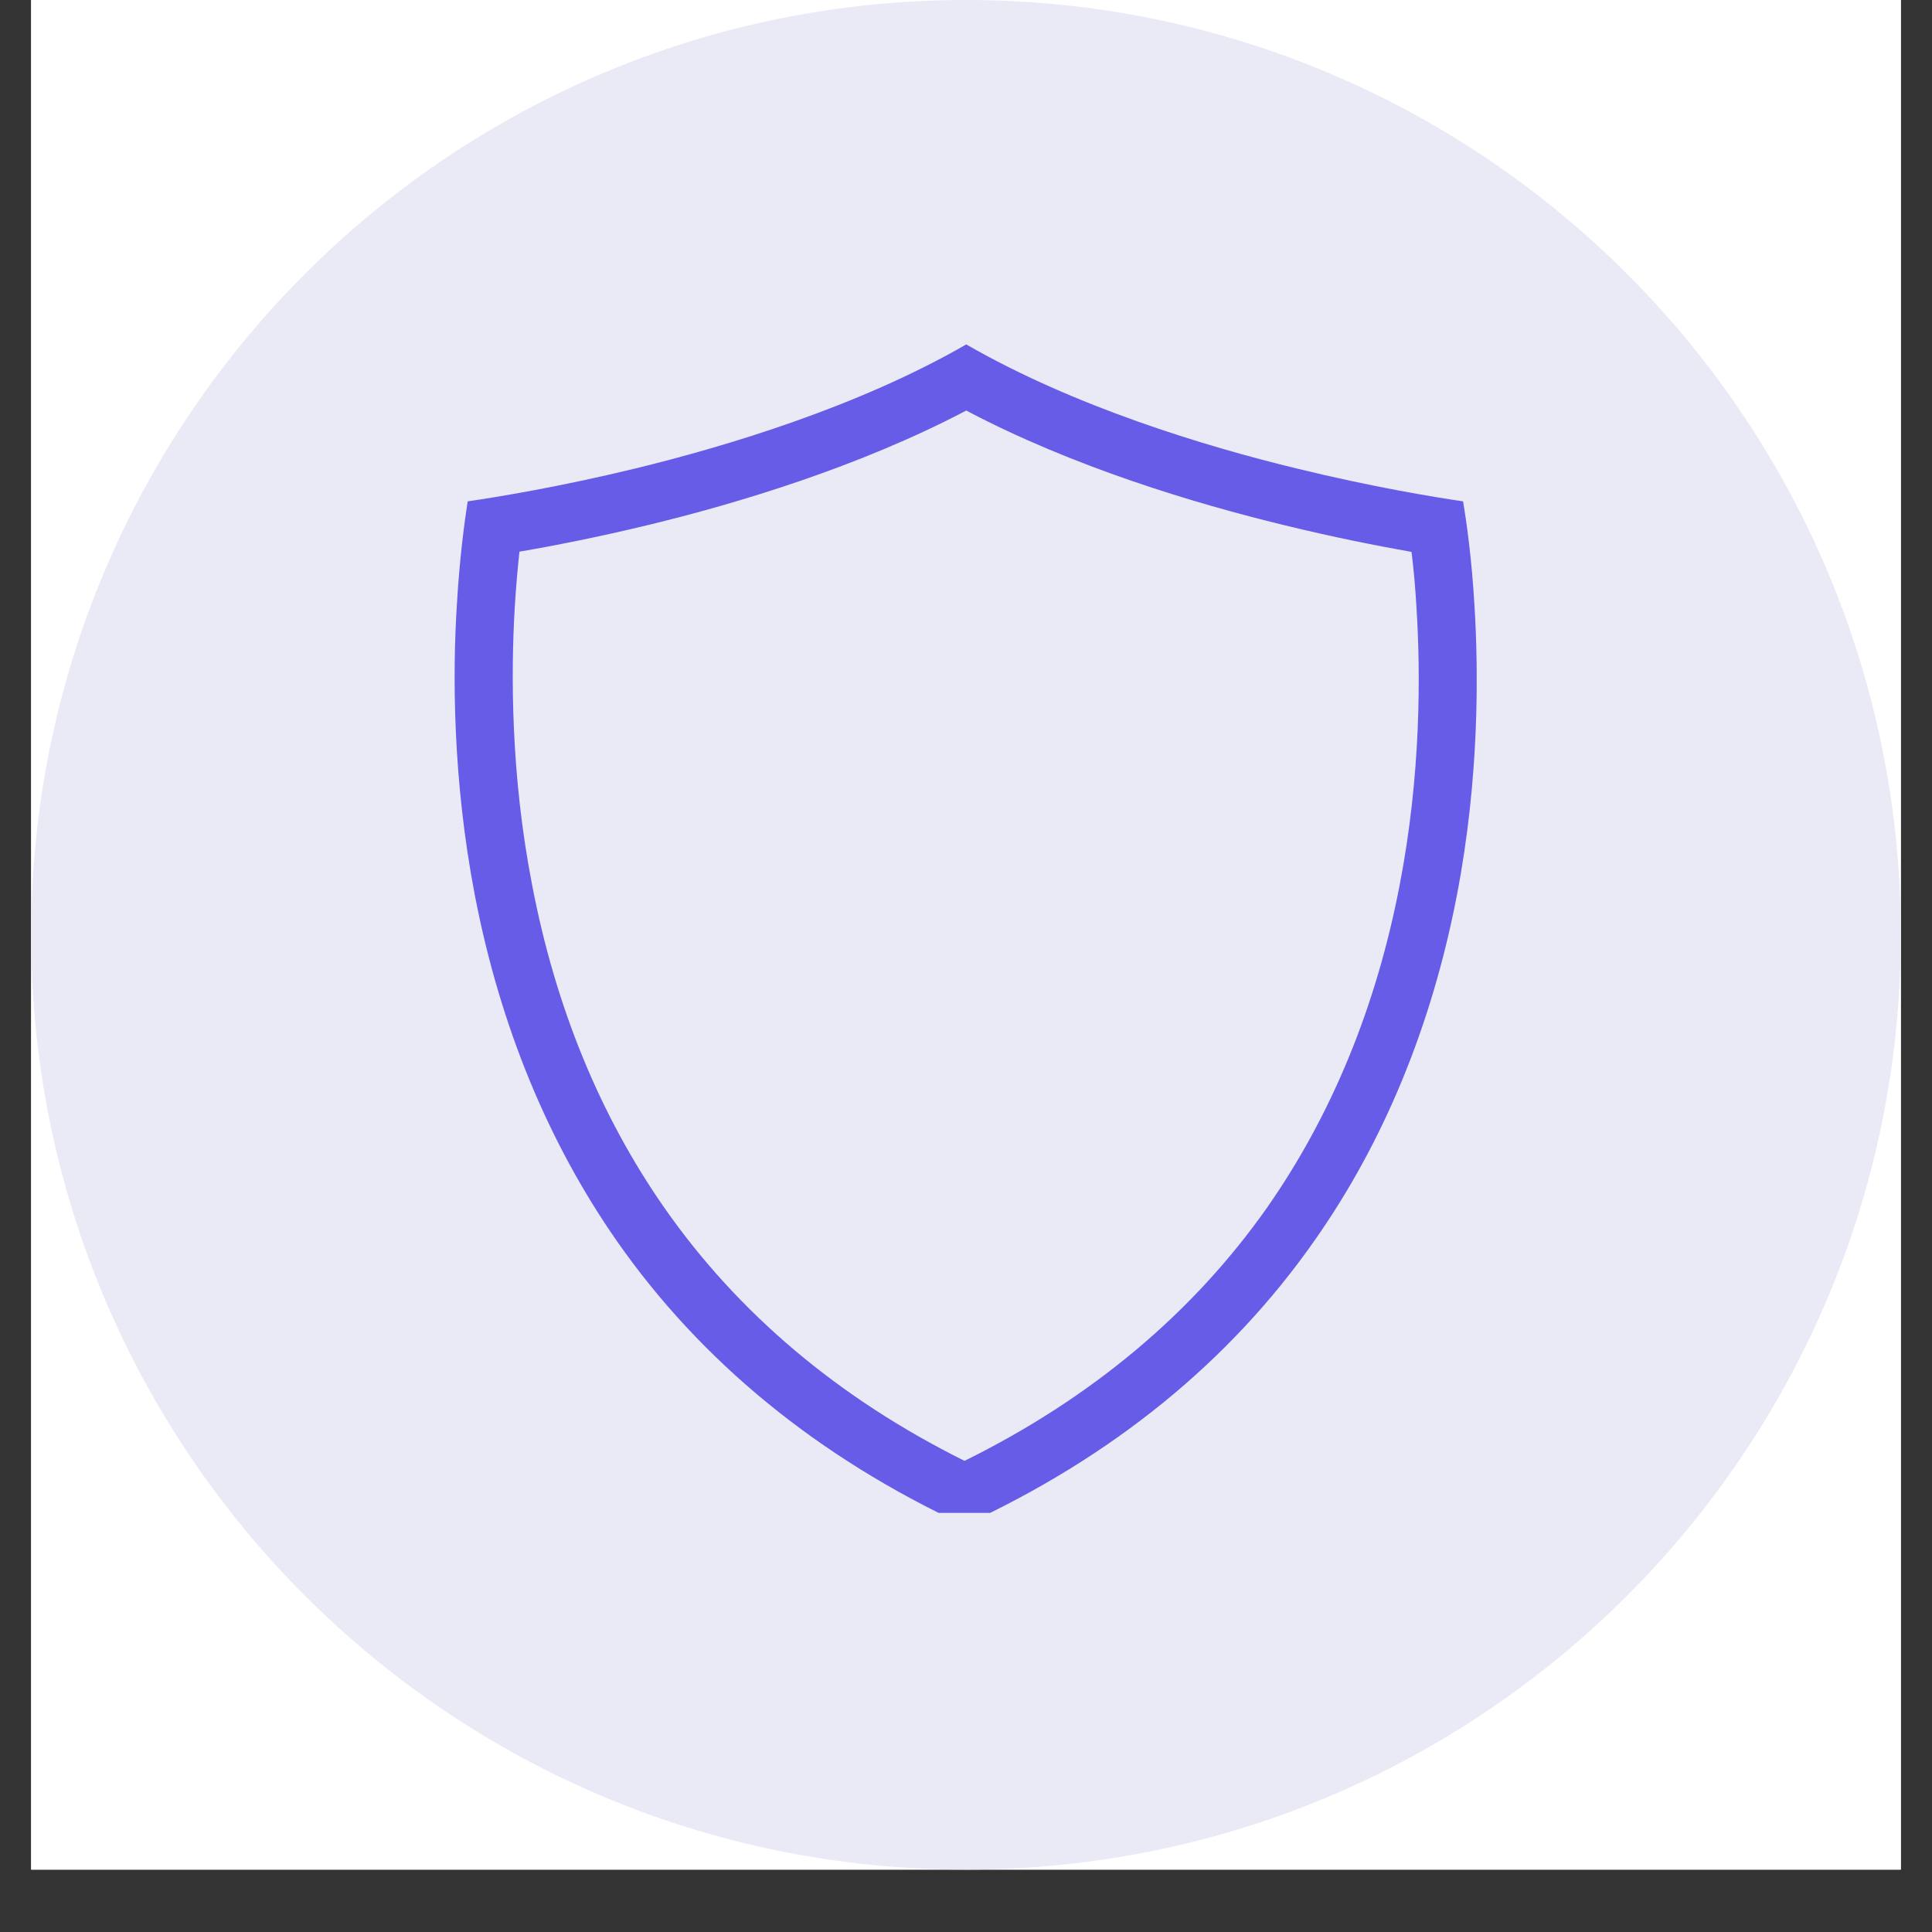 <svg xmlns="http://www.w3.org/2000/svg" xmlns:xlink="http://www.w3.org/1999/xlink" width="40" zoomAndPan="magnify" viewBox="0 0 30 30" height="40" preserveAspectRatio="xMidYMid meet" version="1.0"><rect x="0" y="0" width="30" height="30" fill="#333333" stroke="none"/><defs><clipPath id="71e5d63389"><path d="M 0.484 0 L 29.516 0 L 29.516 29.031 L 0.484 29.031 Z M 0.484 0 " clip-rule="nonzero"/></clipPath><clipPath id="a2893668d3"><path d="M 0.484 0 L 29.516 0 L 29.516 29.031 L 0.484 29.031 Z M 0.484 0 " clip-rule="nonzero"/></clipPath><clipPath id="66318e2805"><path d="M 15 0 C 6.984 0 0.484 6.5 0.484 14.516 C 0.484 22.531 6.984 29.031 15 29.031 C 23.016 29.031 29.516 22.531 29.516 14.516 C 29.516 6.5 23.016 0 15 0 Z M 15 0 " clip-rule="nonzero"/></clipPath><clipPath id="5bcaa4365b"><path d="M 0.484 0 L 29.516 0 L 29.516 29.031 L 0.484 29.031 Z M 0.484 0 " clip-rule="nonzero"/></clipPath><clipPath id="eeb25a6b8a"><path d="M 15 0 C 6.984 0 0.484 6.5 0.484 14.516 C 0.484 22.531 6.984 29.031 15 29.031 C 23.016 29.031 29.516 22.531 29.516 14.516 C 29.516 6.5 23.016 0 15 0 Z M 15 0 " clip-rule="nonzero"/></clipPath><clipPath id="1da17ad483"><rect x="0" width="30" y="0" height="30"/></clipPath><clipPath id="d018bda93e"><path d="M 7.059 5.348 L 22.93 5.348 L 22.93 23.492 L 7.059 23.492 Z M 7.059 5.348 " clip-rule="nonzero"/></clipPath></defs><g clip-path="url(#71e5d63389)"><path fill="#ffffff" d="M 0.484 0 L 29.516 0 L 29.516 29.031 L 0.484 29.031 Z M 0.484 0 " fill-opacity="1" fill-rule="nonzero"/><path fill="#ffffff" d="M 0.484 0 L 29.516 0 L 29.516 29.031 L 0.484 29.031 Z M 0.484 0 " fill-opacity="1" fill-rule="nonzero"/></g><g clip-path="url(#a2893668d3)"><g clip-path="url(#66318e2805)"><g transform="matrix(1, 0, 0, 1, 0, 0)"><g clip-path="url(#1da17ad483)"><g clip-path="url(#5bcaa4365b)"><g clip-path="url(#eeb25a6b8a)"><path fill="#eaeaf7" d="M 0.484 0 L 29.516 0 L 29.516 29.031 L 0.484 29.031 Z M 0.484 0 " fill-opacity="1" fill-rule="nonzero"/></g></g></g></g></g></g><g clip-path="url(#d018bda93e)"><path fill="#675ce7" d="M 21.734 13.742 C 21.371 15.633 20.676 17.32 19.676 18.75 C 18.523 20.391 16.941 21.715 14.977 22.684 C 13.027 21.715 11.461 20.395 10.316 18.754 C 9.316 17.32 8.625 15.637 8.262 13.738 C 7.93 12.027 7.934 10.461 7.992 9.445 C 8.012 9.113 8.039 8.816 8.066 8.566 C 8.59 8.477 9.289 8.34 10.066 8.152 C 11.441 7.82 13.34 7.25 15.004 6.375 C 16.668 7.254 18.562 7.82 19.93 8.152 C 20.711 8.344 21.398 8.477 21.918 8.57 C 21.949 8.816 21.977 9.113 21.996 9.449 C 22.059 10.461 22.066 12.027 21.734 13.742 Z M 22.895 9.395 C 22.852 8.656 22.77 8.094 22.719 7.785 C 22.266 7.719 21.312 7.562 20.145 7.277 C 18.707 6.93 16.676 6.312 15.004 5.348 C 13.332 6.312 11.297 6.926 9.855 7.277 C 8.691 7.559 7.719 7.719 7.262 7.785 C 7.215 8.094 7.137 8.648 7.094 9.395 C 7.027 10.457 7.027 12.105 7.375 13.91 C 7.766 15.93 8.508 17.734 9.578 19.27 C 10.887 21.145 12.703 22.629 14.973 23.684 C 17.266 22.629 19.094 21.145 20.41 19.266 C 21.488 17.734 22.23 15.93 22.621 13.91 C 22.969 12.105 22.961 10.457 22.895 9.395 " fill-opacity="1" fill-rule="nonzero"/></g></svg>